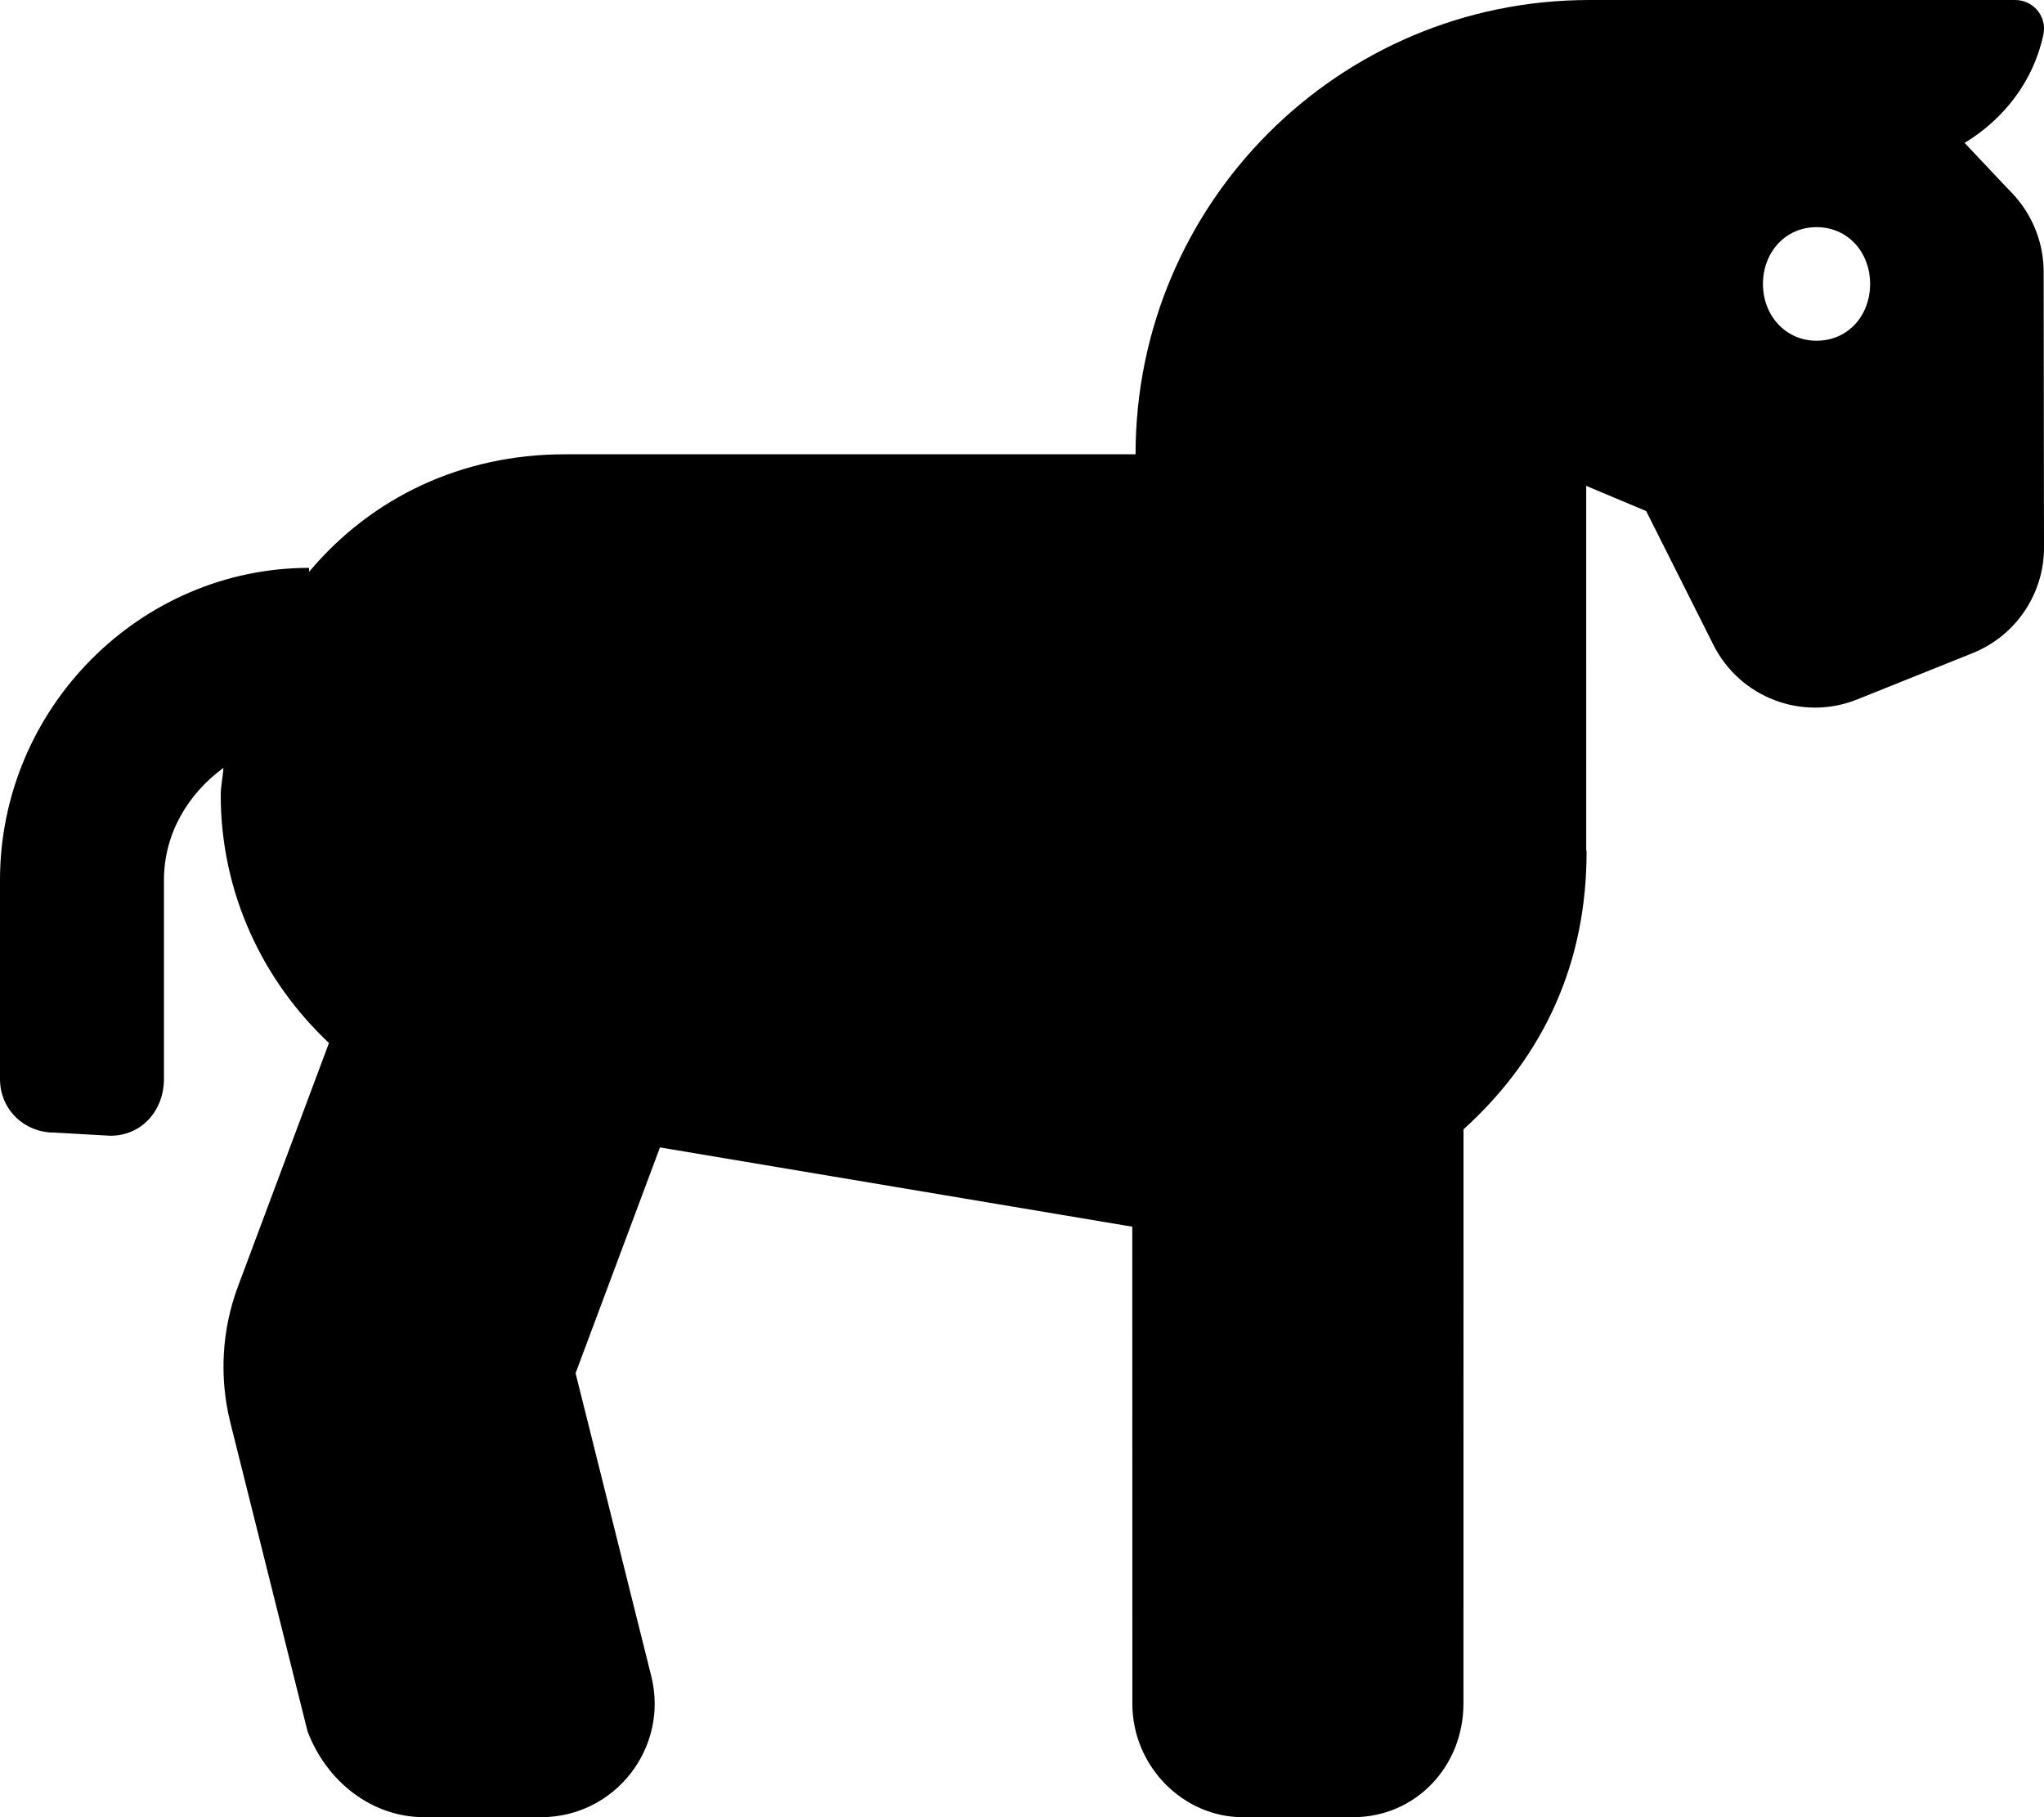 <svg xmlns="http://www.w3.org/2000/svg" viewBox="0 0 576 512"><!--! Font Awesome Free 6.1.1 by @fontawesome - https://fontawesome.com License - https://fontawesome.com/license/free (Icons: CC BY 4.0, Fonts: SIL OFL 1.1, Code: MIT License) Copyright 2022 Fonticons, Inc.--><path d="M575.9 76.61c0-8.125-3.05-15.84-8.55-21.84-3.875-4-8.595-9.125-13.72-14.5 11.12-6.75 19.47-17.51 22.22-30.63 1-5-2.849-9.641-7.974-9.641L447.9 0C377.28 0 320 57.25 320 128H159.1c-28.87 0-54.38 12.1-72 33.12V160C39.5 160 0 199.5 0 248v56c0 8.875 7.125 15.1 15.1 15.1l16 .9c8.874 0 15.1-7.125 15.1-16v-56c0-13.25 6.885-24.4 16.76-31.65-.124 2.5-.757 5.024-.757 7.649 0 27.62 11.87 52.37 30.5 69.87l-25.65 68.61c-4.586 12.28-5.312 25.68-2.128 38.4l21.73 86.89C92.02 502 104.8 512 119.5 512h32.98c20.81 0 36.08-19.55 31.05-39.74L162.2 386.9l23.78-63.61 133.1 22.34.02 134.37c0 17.67 14.33 32 31.1 32h31.1c17.67 0 31.1-14.33 31.1-32l.017-161.8C435.7 297.1 447.1 270.5 447.1 240c0-.25-.102-.383-.102-.633V136.9L463.9 144l18.95 37.72c7.481 14.86 25.08 21.55 40.52 15.34l32.54-13.05c12.13-4.878 20.11-16.67 20.09-29.74l-.1-77.66zM511.9 96c-8.75 0-15.1-7.125-15.1-16s6.3-16 15.1-16c8.874 0 15.1 7.125 15.1 16s-6.2 16-15.1 16z"/></svg>